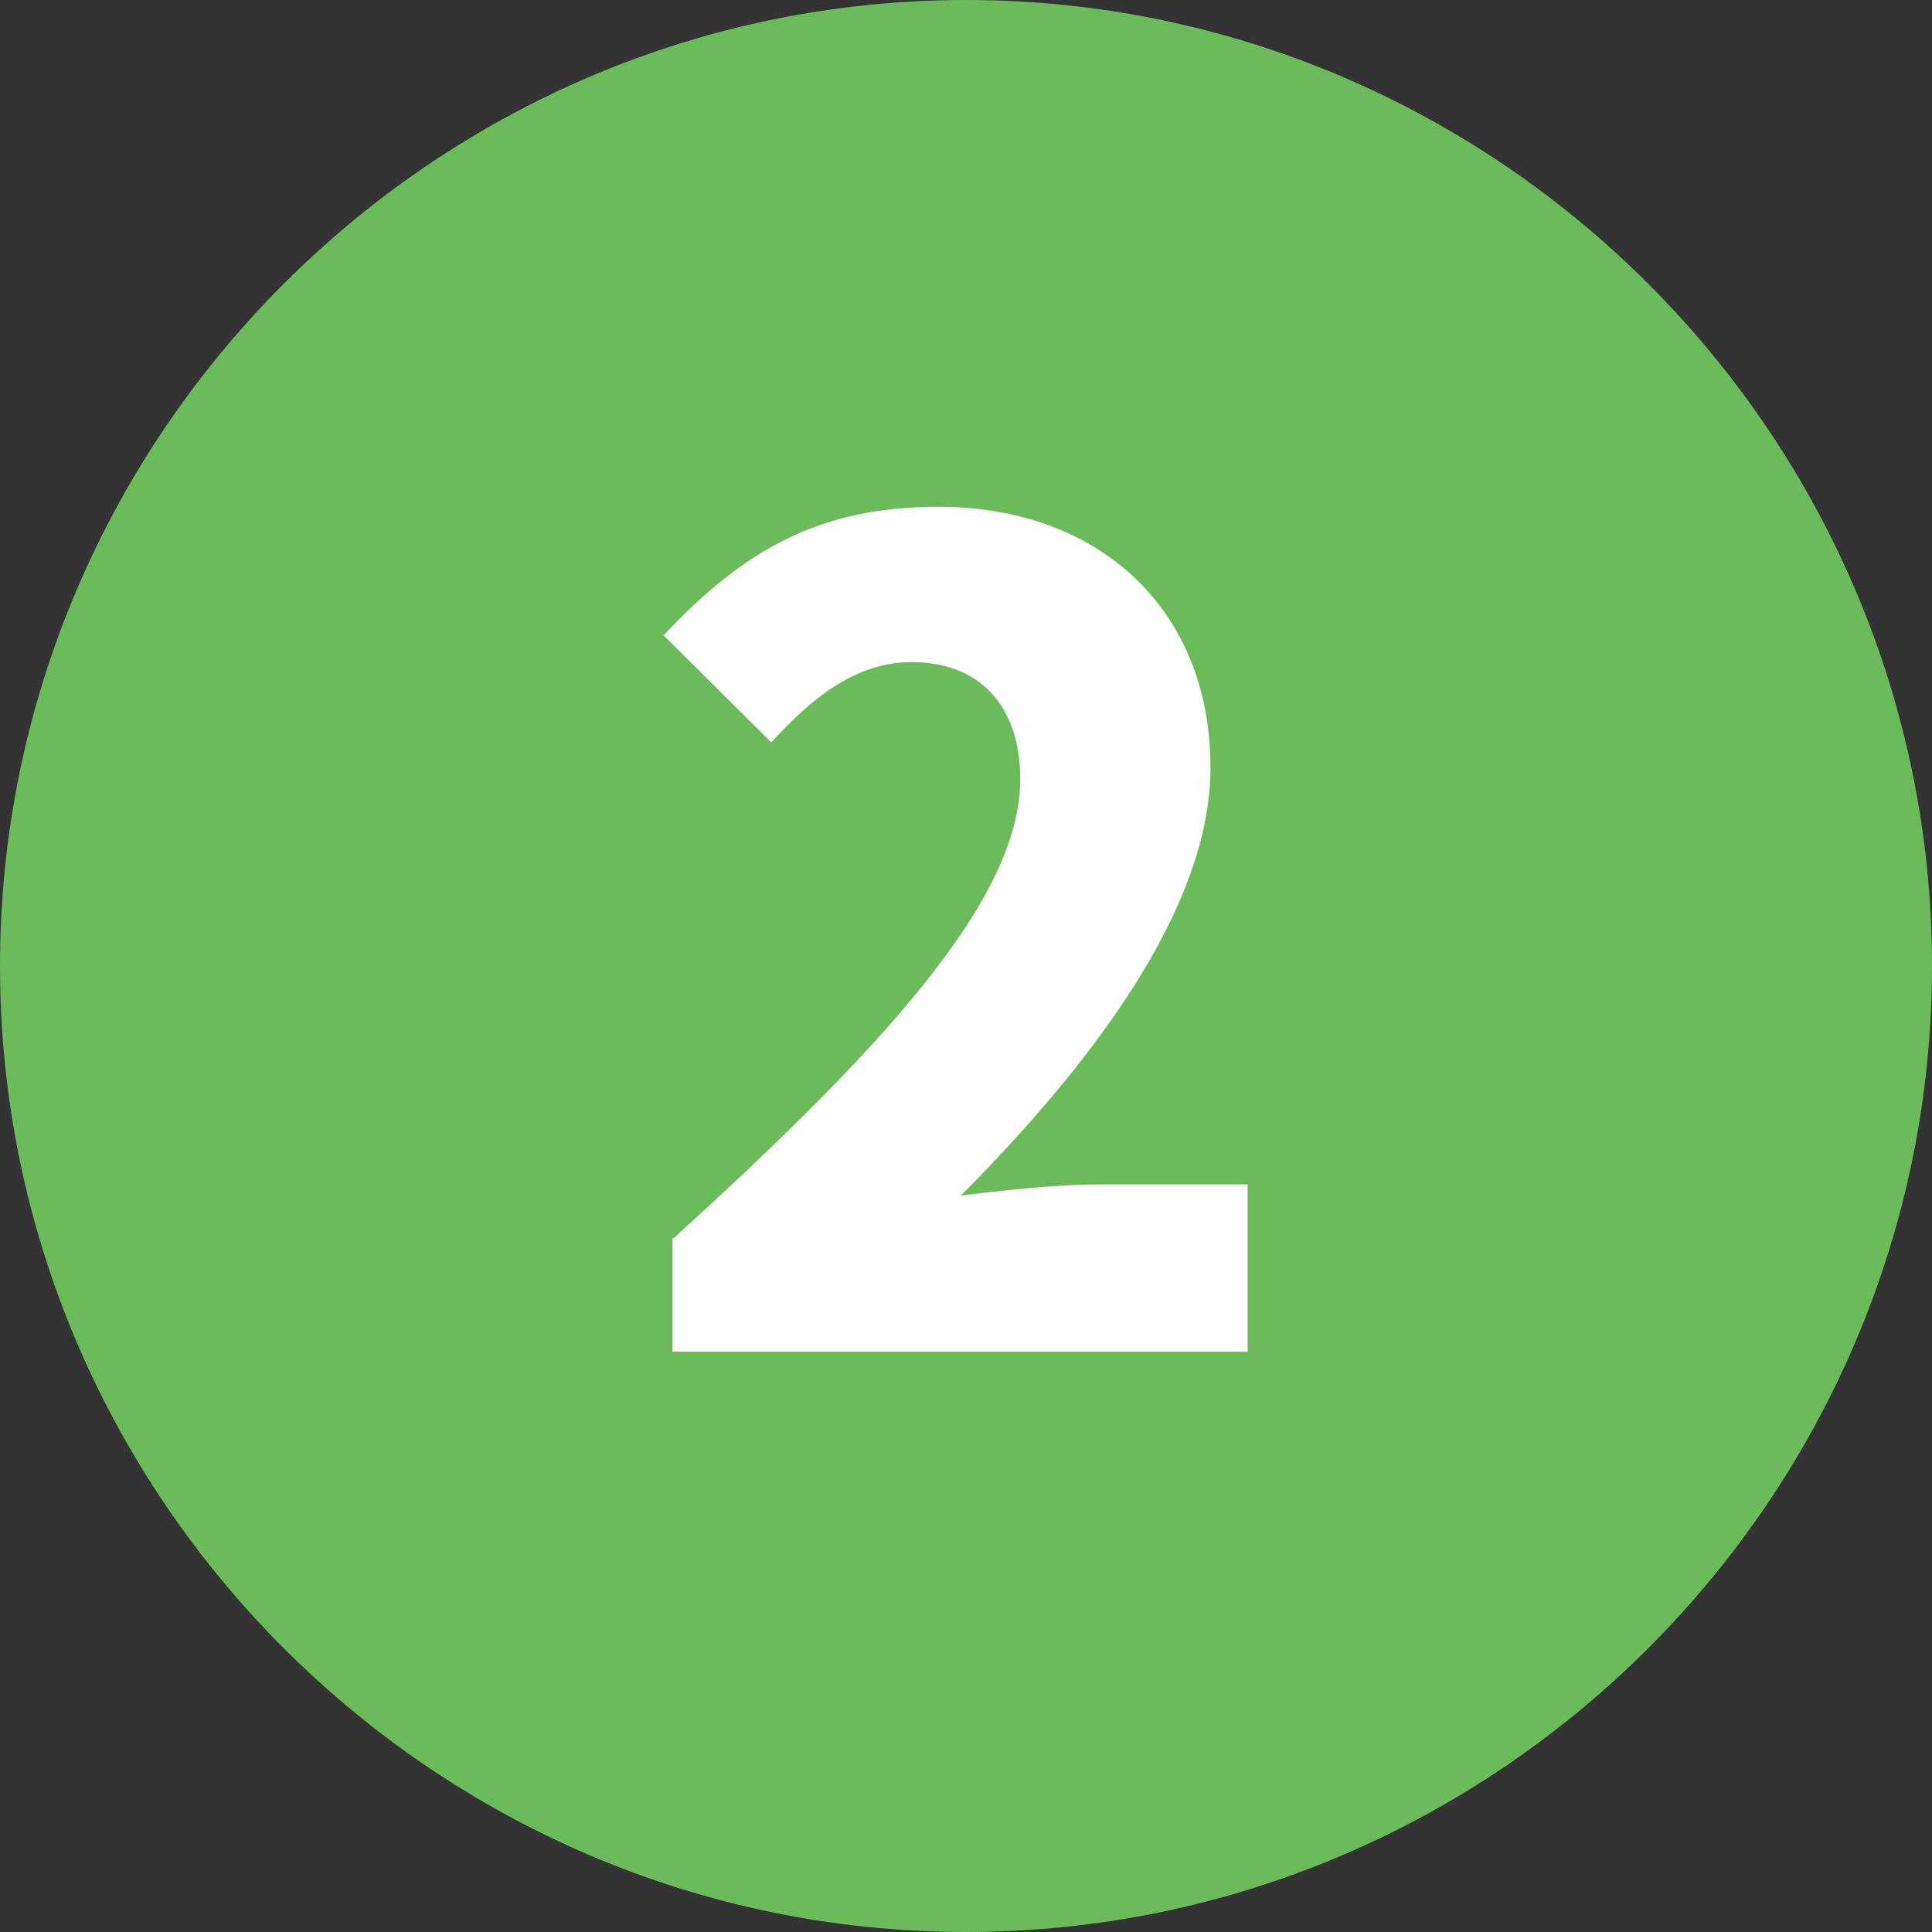 <?xml version="1.0" encoding="UTF-8"?>
<svg id="_レイヤー_2" data-name="レイヤー 2" xmlns="http://www.w3.org/2000/svg" viewBox="0 0 26 26">
  <rect x="0" y="0" width="26" height="26" fill="#333333" stroke="none"/>
  <defs>
    <style>
      .cls-1 {
        fill: #6cbb5a;
      }

      .cls-1, .cls-2 {
        stroke-width: 0px;
      }

      .cls-2 {
        fill: #fff;
      }
    </style>
  </defs>
  <g id="_1" data-name="1">
    <g>
      <path class="cls-1" d="M0,13C0,5.85,5.85,0,13,0h0c7.15,0,13,5.85,13,13h0c0,7.15-5.85,13-13,13h0C5.85,26,0,20.15,0,13h0Z"/>
      <path class="cls-2" d="M9.06,16.67c2.79-2.54,4.67-4.56,4.67-6.18,0-1.02-.57-1.58-1.46-1.58-.77,0-1.37.51-1.89,1.08l-1.45-1.44c1.09-1.16,2.11-1.73,3.7-1.73,2.16,0,3.66,1.38,3.66,3.51,0,1.92-1.65,4.04-3.36,5.76.55-.07,1.32-.15,1.81-.15h2.05v2.25h-7.74v-1.53Z"/>
    </g>
  </g>
</svg>